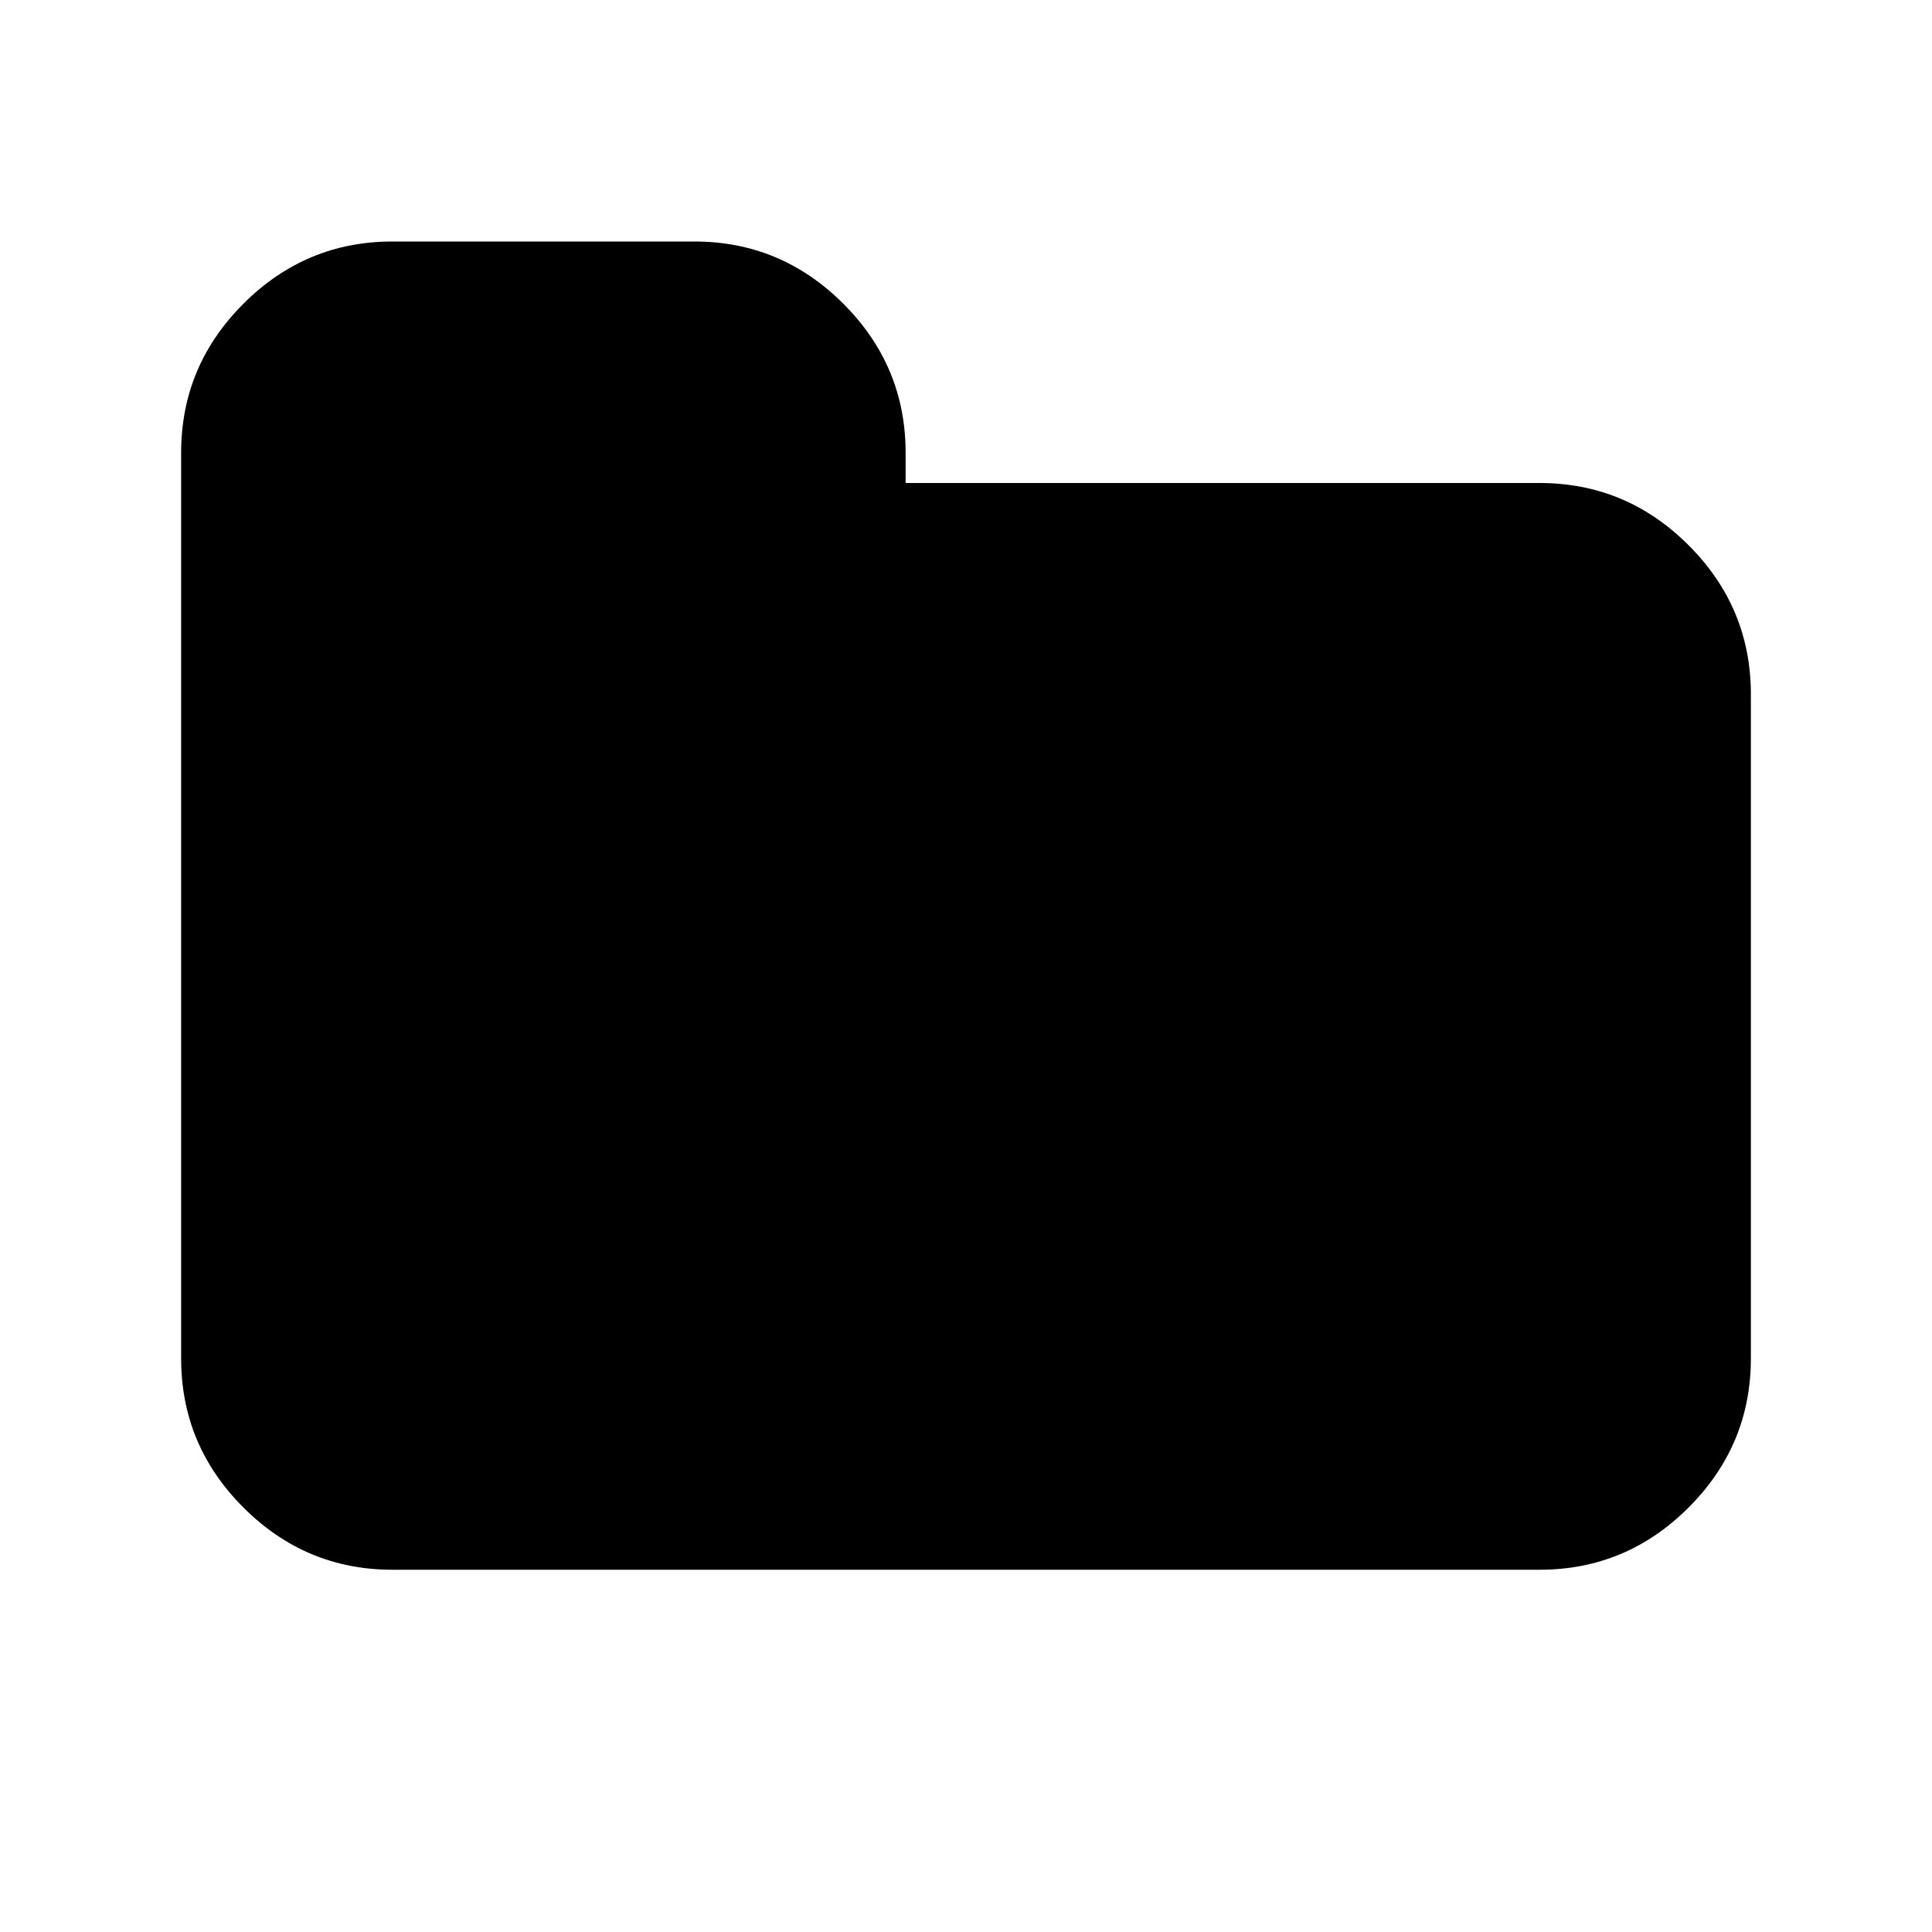 <svg width="2048" height="2048" viewBox="0 0 2048 2048" xmlns="http://www.w3.org/2000/svg"><path d="M1856 736v704q0 92-66 158t-158 66h-1216q-92 0-158-66t-66-158v-960q0-92 66-158t158-66h320q92 0 158 66t66 158v32h672q92 0 158 66t66 158z"/></svg>
